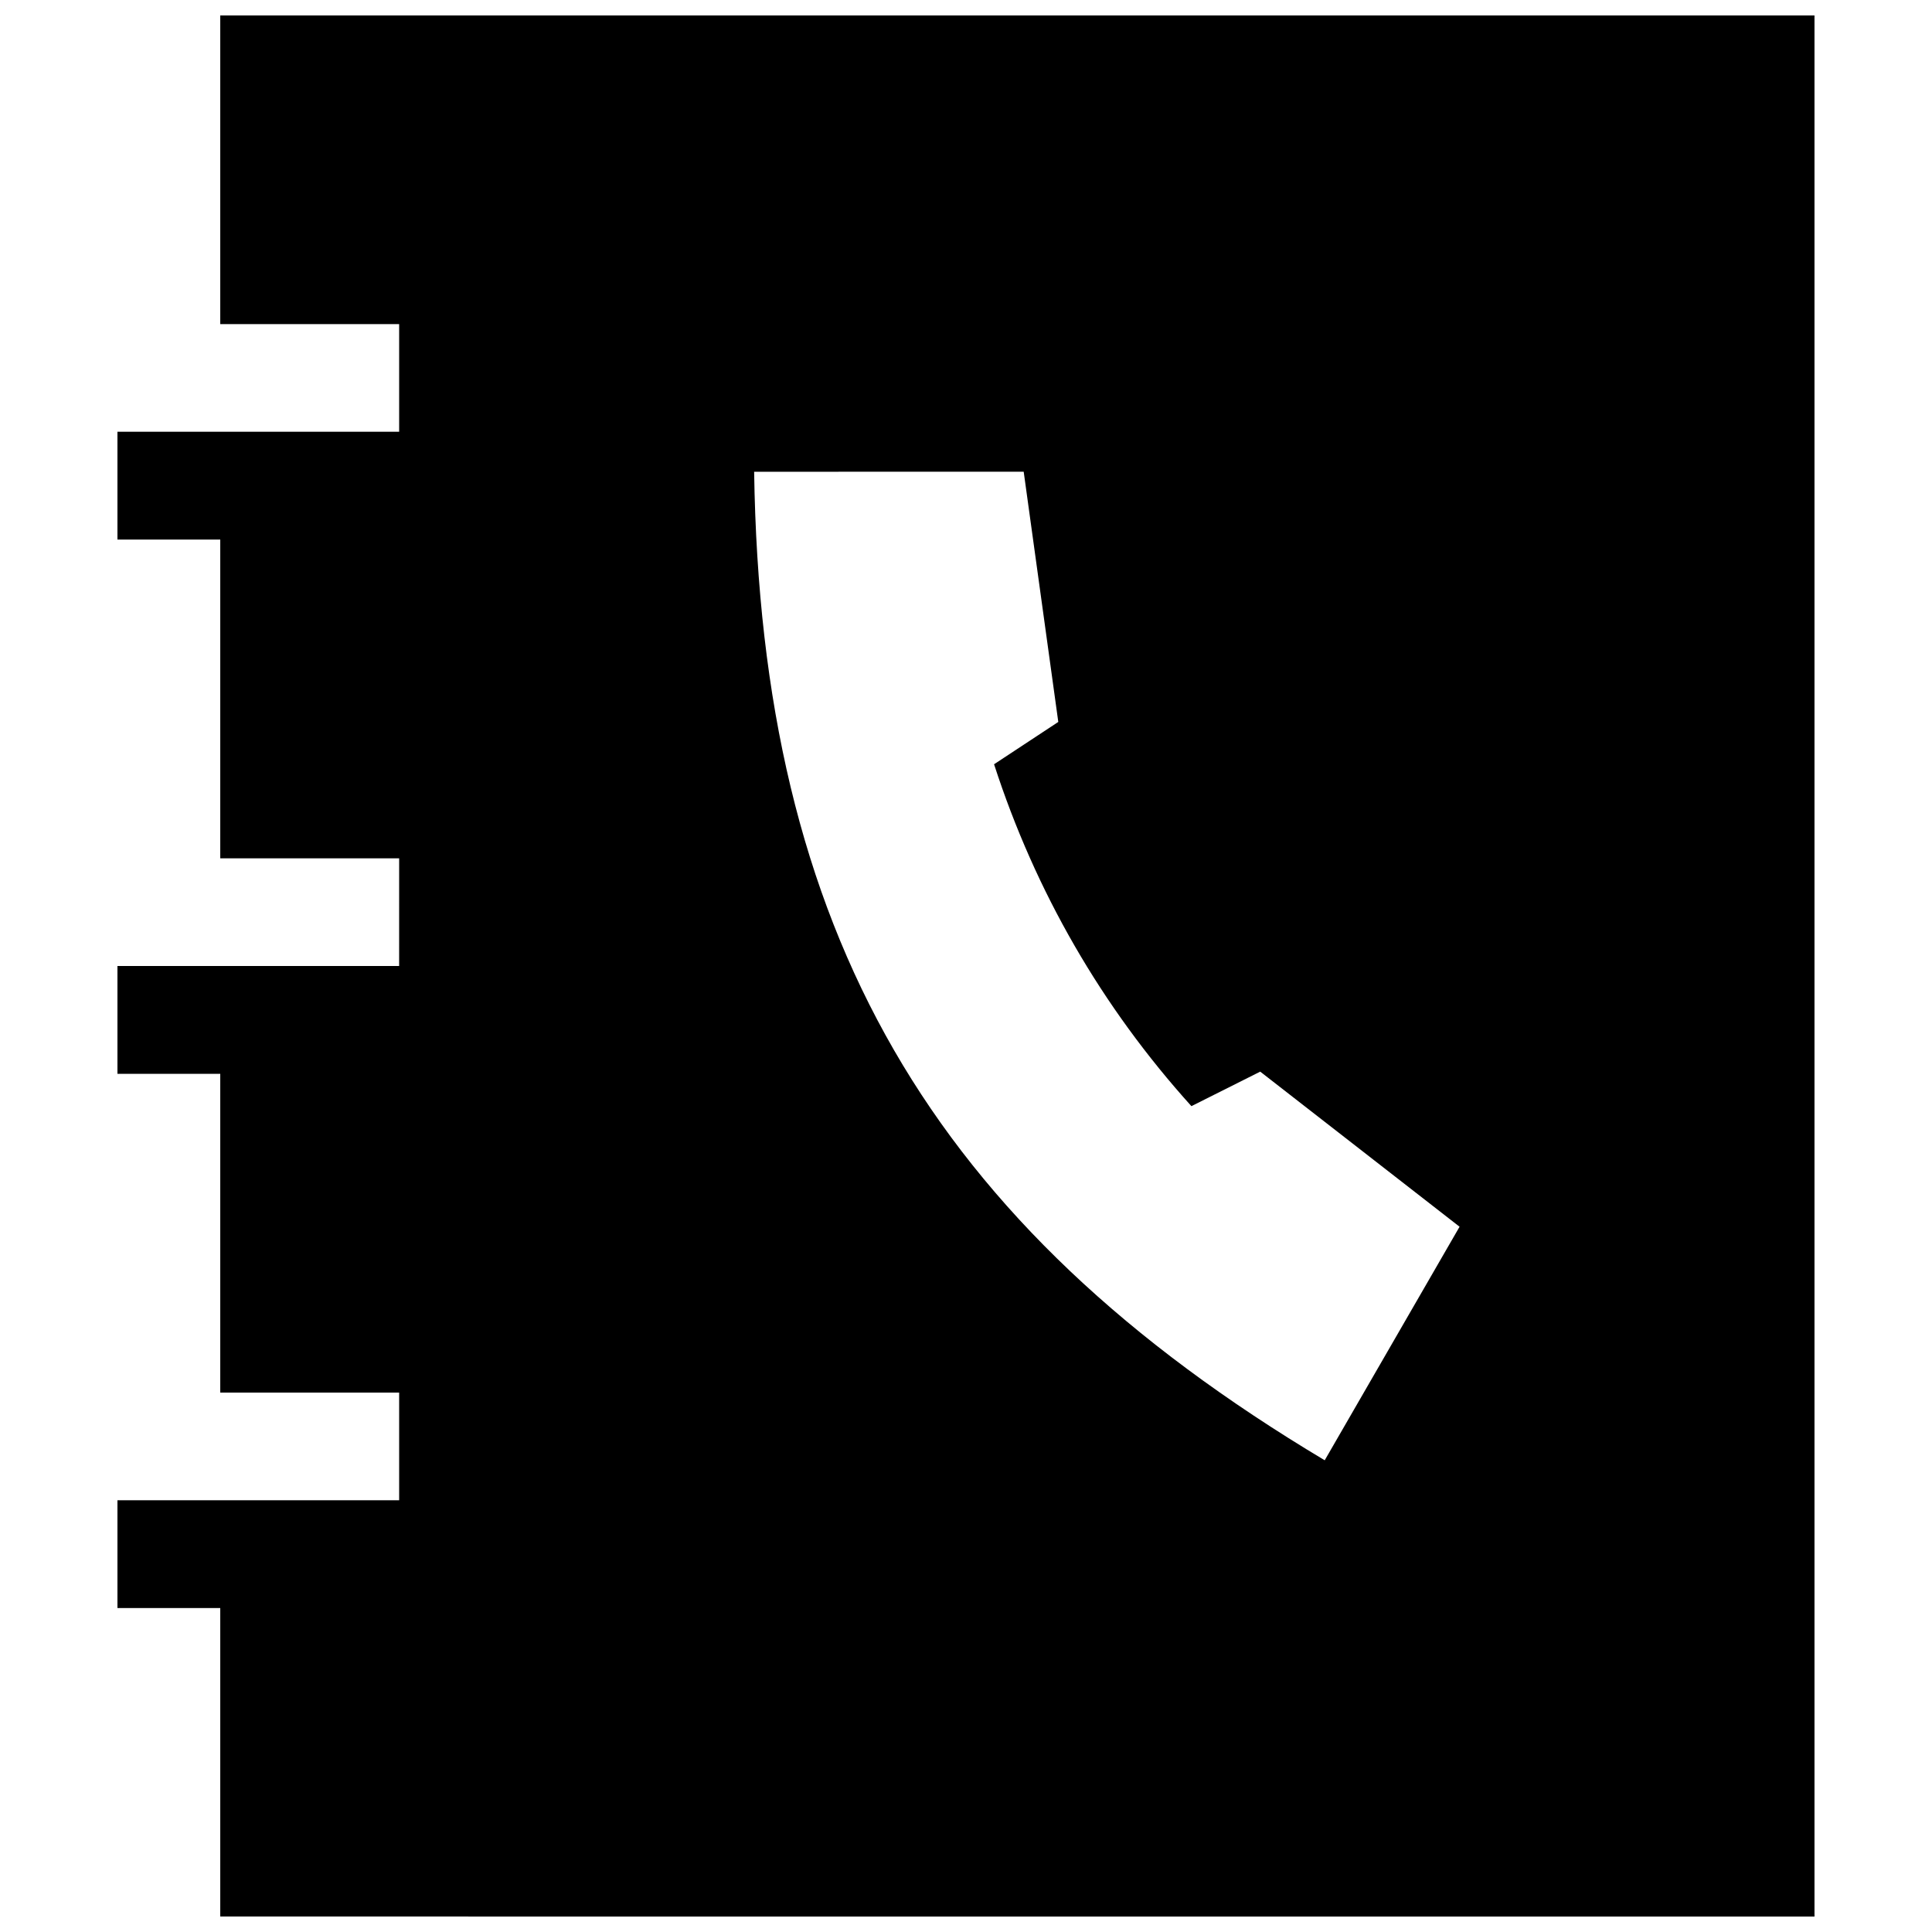 <?xml version="1.0" encoding="UTF-8"?>
<!-- The Best Svg Icon site in the world: iconSvg.co, Visit us! https://iconsvg.co -->
<svg width="800px" height="800px" version="1.1" viewBox="144 144 512 512" xmlns="http://www.w3.org/2000/svg">
 <defs>
  <clipPath id="a">
   <path d="m175 148.09h450v503.81h-450z"/>
  </clipPath>
 </defs>
 <g clip-path="url(#a)">
  <path d="m415.29 269.01 9.168 66.312-17.02 11.215c10.941 33.773 28.516 64.258 52.297 90.605l18.238-9.148 52.828 41.102-35.738 61.895c-104.62-62.512-149.41-140.11-151.21-261.97zm209.57 382.89v-503.81h-422.49v81.797h47.41v28.527h-74.656v28.574h27.246v84.48h47.41l-0.004 28.527h-74.652v28.574h27.246v84.48h47.41v28.535h-74.656v28.566h27.246v81.746z" fill-rule="evenodd"/>
 </g>
</svg>